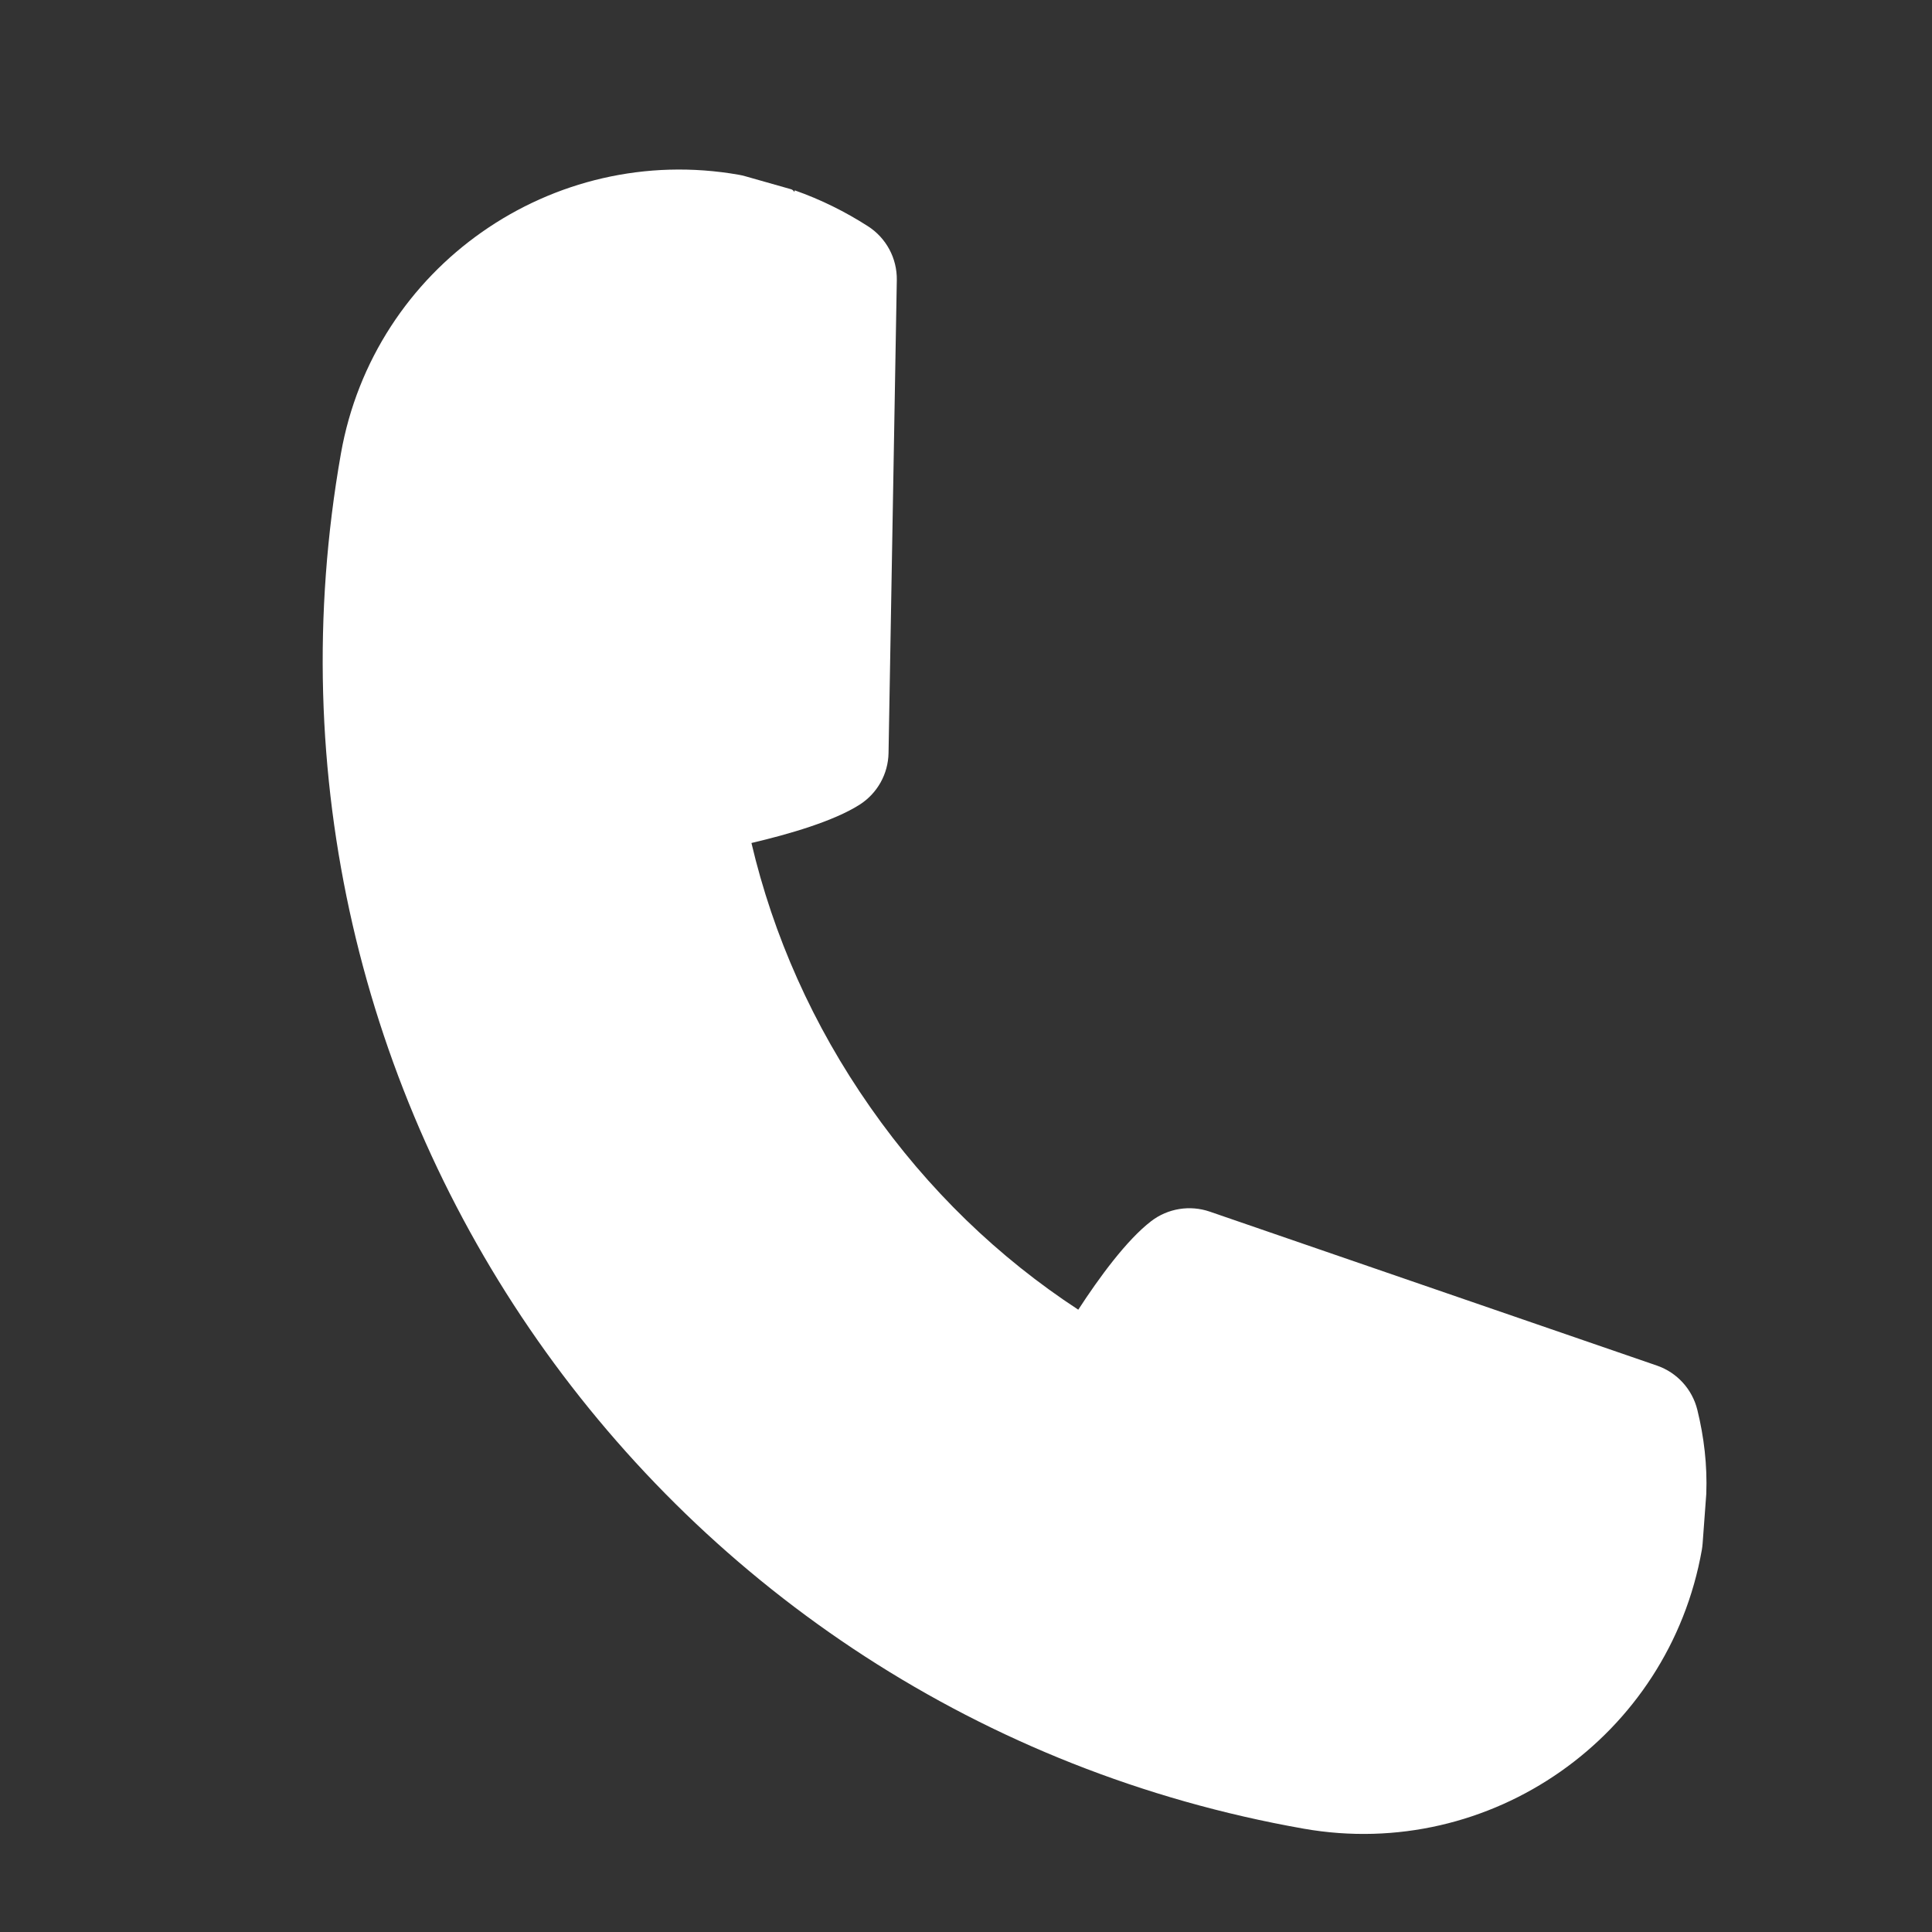 <svg xmlns="http://www.w3.org/2000/svg" xmlns:xlink="http://www.w3.org/1999/xlink" width="500" zoomAndPan="magnify" viewBox="0 0 375 375" height="500" preserveAspectRatio="xMidYMid meet" version="1.0"><rect x="0" y="0" width="375" height="375" fill="#333333" stroke="none"/><defs><clipPath id="dc8f0124d7"><path d="M 239.324 276.969 L 278.5 276.969 L 278.5 316.145 L 239.324 316.145 Z M 239.324 276.969 " clip-rule="nonzero"/></clipPath><clipPath id="07d5528a7e"><path d="M 258.914 276.969 C 248.094 276.969 239.324 285.738 239.324 296.559 C 239.324 307.375 248.094 316.145 258.914 316.145 C 269.73 316.145 278.5 307.375 278.5 296.559 C 278.5 285.738 269.73 276.969 258.914 276.969 Z M 258.914 276.969 " clip-rule="nonzero"/></clipPath><clipPath id="b8678d7c49"><path d="M 0.324 0.969 L 39.5 0.969 L 39.5 40.145 L 0.324 40.145 Z M 0.324 0.969 " clip-rule="nonzero"/></clipPath><clipPath id="d0d400d652"><path d="M 19.914 0.969 C 9.094 0.969 0.324 9.738 0.324 20.559 C 0.324 31.375 9.094 40.145 19.914 40.145 C 30.73 40.145 39.5 31.375 39.5 20.559 C 39.5 9.738 30.73 0.969 19.914 0.969 Z M 19.914 0.969 " clip-rule="nonzero"/></clipPath><clipPath id="e4d342eb59"><rect x="0" width="40" y="0" height="41"/></clipPath><clipPath id="6fe0c3f91e"><path d="M 62 32 L 331.234 32 L 331.234 356 L 62 356 Z M 62 32 " clip-rule="nonzero"/></clipPath></defs><g clip-path="url(#dc8f0124d7)"><g clip-path="url(#07d5528a7e)"><g transform="matrix(1, 0, 0, 1, 239, 276)"><g clip-path="url(#e4d342eb59)"><g clip-path="url(#b8678d7c49)"><g clip-path="url(#d0d400d652)"><path fill="#ffffff" d="M 0.324 0.969 L 39.5 0.969 L 39.5 40.145 L 0.324 40.145 Z M 0.324 0.969 " fill-opacity="1" fill-rule="nonzero"/></g></g></g></g></g></g><g clip-path="url(#6fe0c3f91e)"><path fill="#ffffff" d="M 154.188 37.27 L 154.254 36.945 C 159.328 38.727 164.082 41.098 168.477 43.918 C 172.027 46.203 174.137 50.145 174.07 54.359 L 172.465 146.145 C 172.398 150.215 170.293 153.992 166.855 156.184 C 161.793 159.41 153.117 161.922 145.855 163.625 C 150.07 181.543 157.742 198.961 168.945 214.949 C 180.137 230.957 193.871 244.125 209.293 254.211 C 213.363 247.949 218.695 240.668 223.449 237.02 C 226.691 234.539 230.957 233.859 234.801 235.172 L 321.605 265.059 C 325.512 266.402 328.465 269.648 329.453 273.652 C 330.75 278.922 331.398 284.387 331.188 289.965 L 330.477 299.598 C 330.441 300.02 330.395 300.426 330.328 300.816 C 323.926 337.074 289.301 361.336 253.043 354.945 C 127.82 332.859 44.082 213.266 66.168 88.059 C 72.555 51.797 107.195 27.539 143.453 33.93 C 143.859 34.008 144.25 34.09 144.637 34.203 L 153.555 36.734 C 153.816 36.816 154.027 36.992 154.188 37.27 Z M 154.188 37.27 " fill-opacity="1" fill-rule="evenodd"/></g></svg>